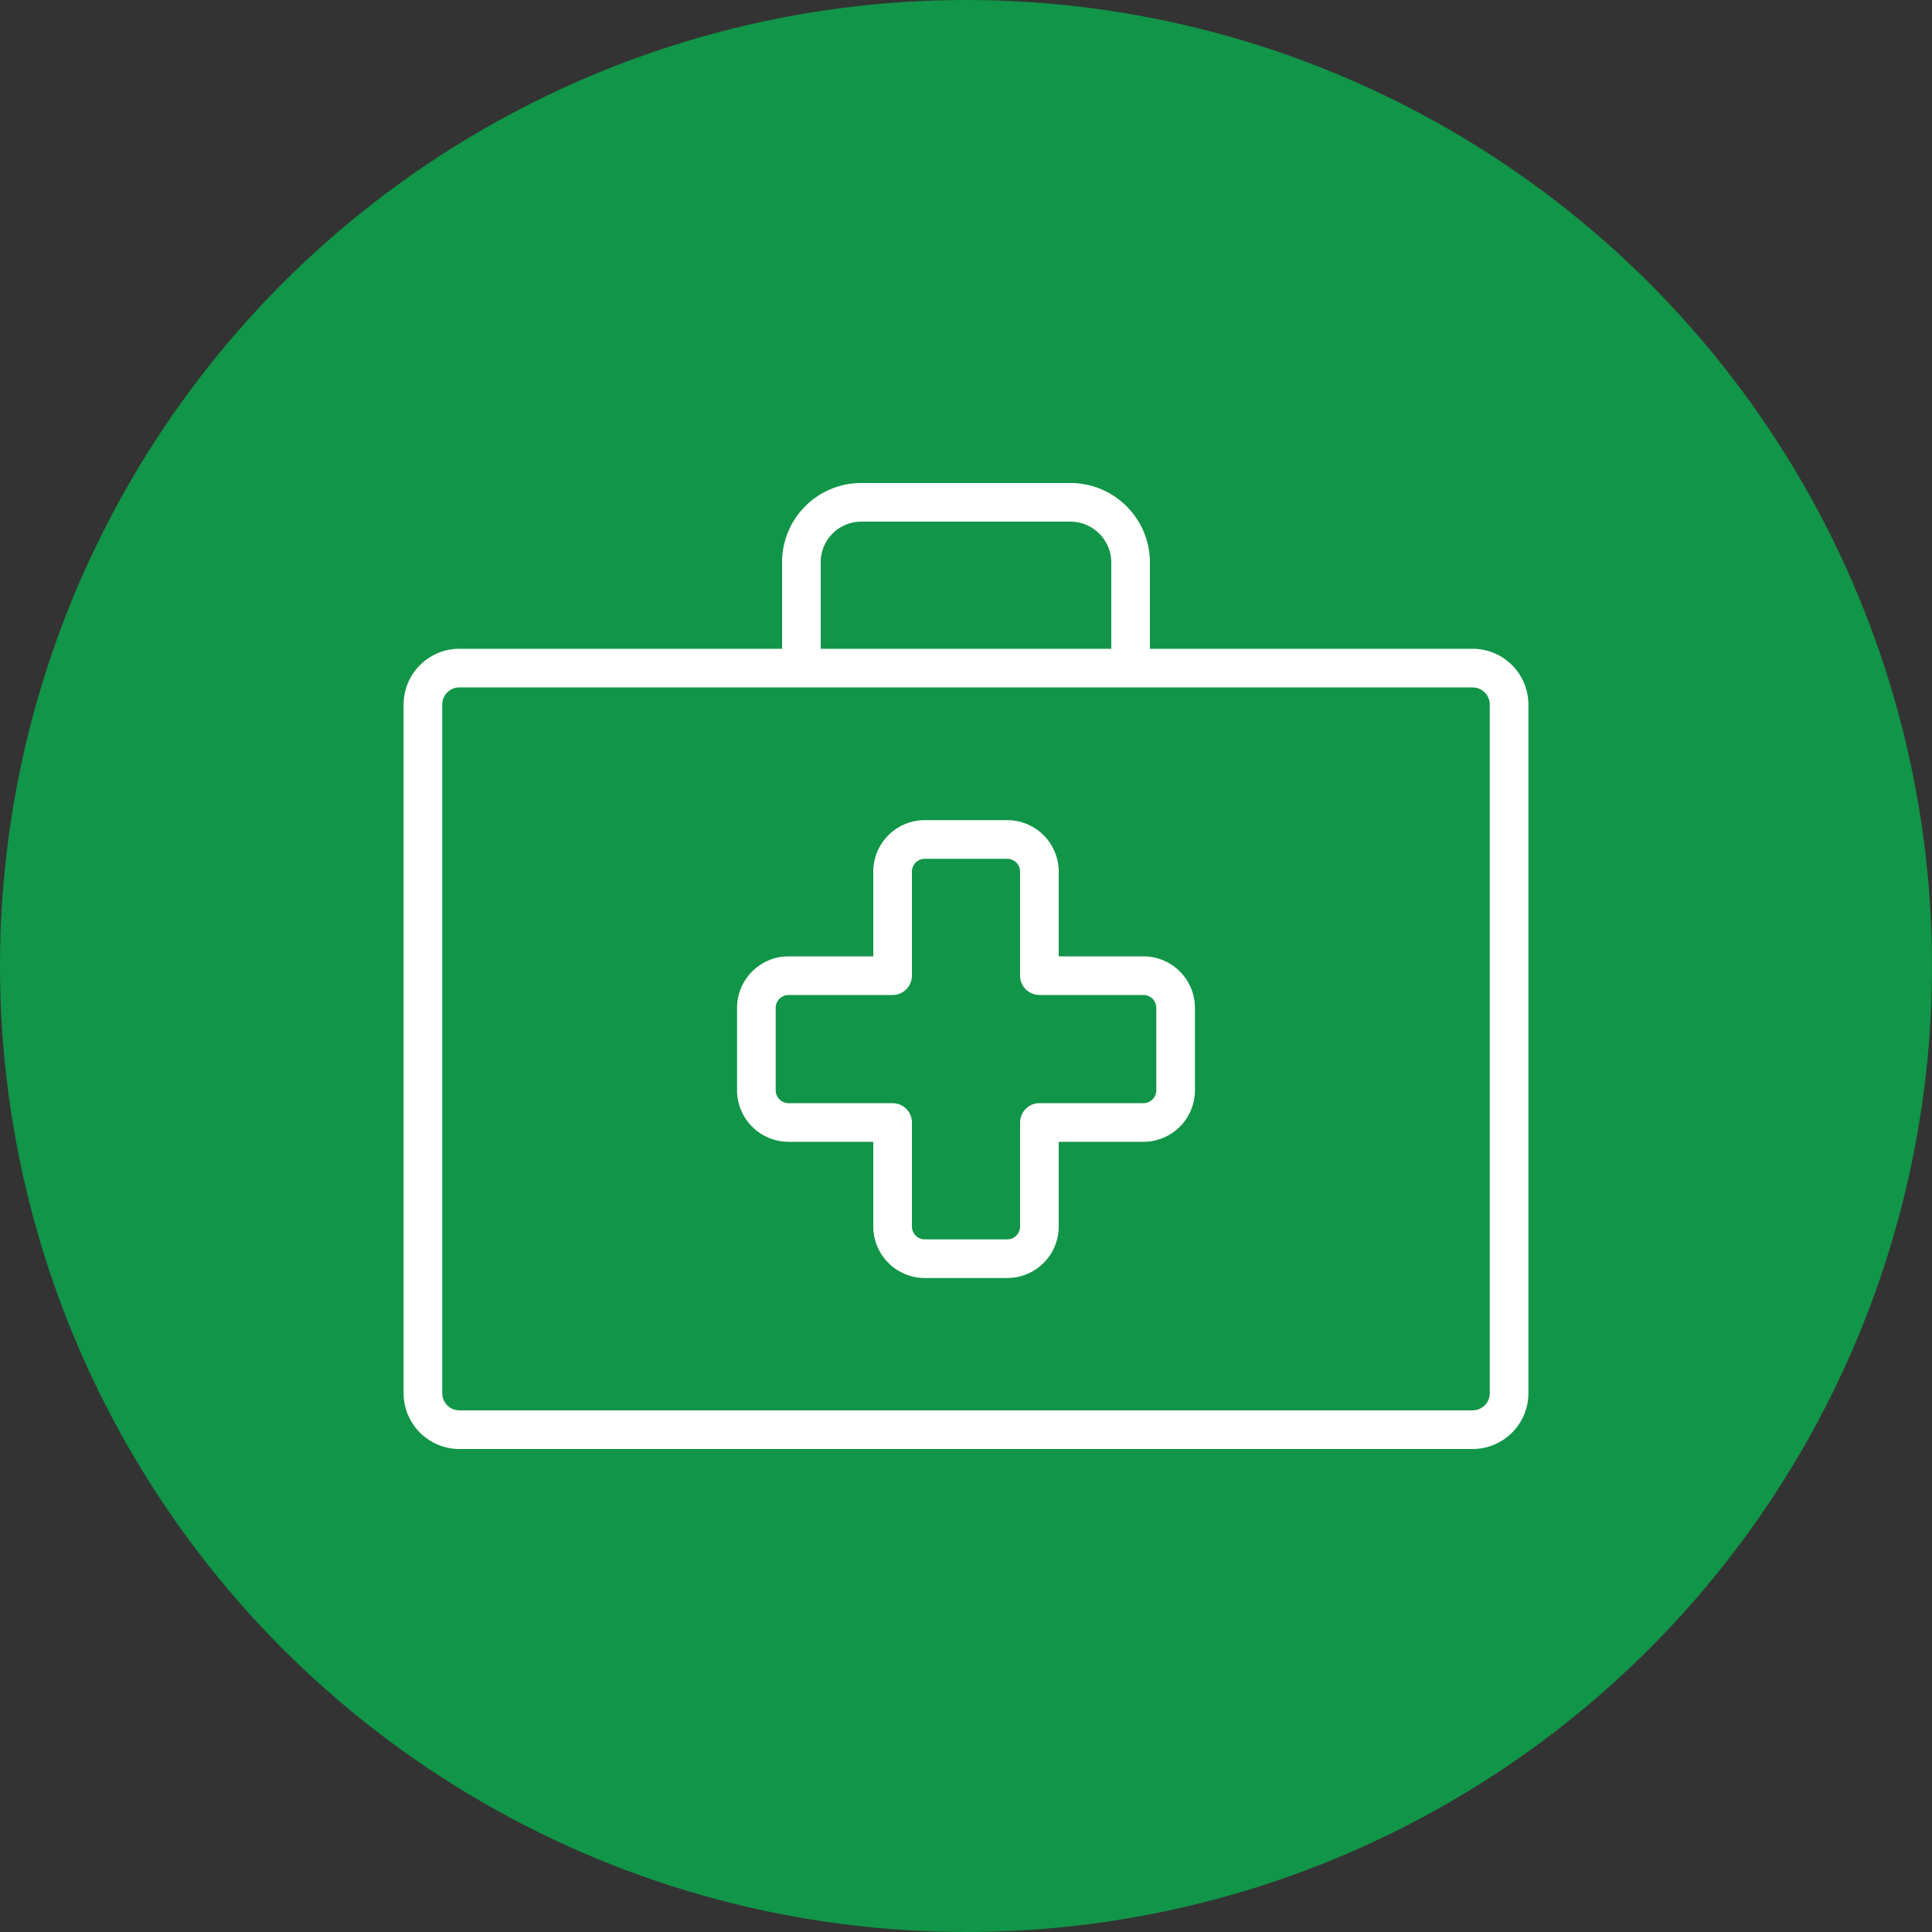 <svg height="100" viewBox="0 0 100 100" width="100" xmlns="http://www.w3.org/2000/svg"><rect x="0" y="0" width="100" height="100" fill="#333333" stroke="none"/><circle cx="50" cy="50" fill="#119548" r="50"/><path d="m41.48 34.48v-5.41a3.1 3.1 0 0 1 3.09-3.07h10.86a3.12 3.12 0 0 1 3.09 3.09v5.41m-19.37 22v-4.33a1.67 1.67 0 0 1 1.67-1.67h5.38v-5.38a1.67 1.67 0 0 1 1.67-1.67h4.26a1.67 1.67 0 0 1 1.67 1.67v5.38h5.38a1.67 1.67 0 0 1 1.67 1.67v4.26a1.67 1.67 0 0 1 -1.67 1.67h-5.38v5.38a1.67 1.67 0 0 1 -1.67 1.67h-4.26a1.67 1.67 0 0 1 -1.67-1.67v-5.38h-5.38a1.67 1.67 0 0 1 -1.67-1.67zm-15.38-21.92h52.46a1.89 1.89 0 0 1 1.88 1.89v35.66a1.89 1.89 0 0 1 -1.88 1.87h-52.46a1.89 1.89 0 0 1 -1.88-1.89v-35.64a1.89 1.89 0 0 1 1.88-1.89z" fill="none" stroke="#fff" stroke-linecap="round" stroke-linejoin="round" stroke-width="2"/></svg>